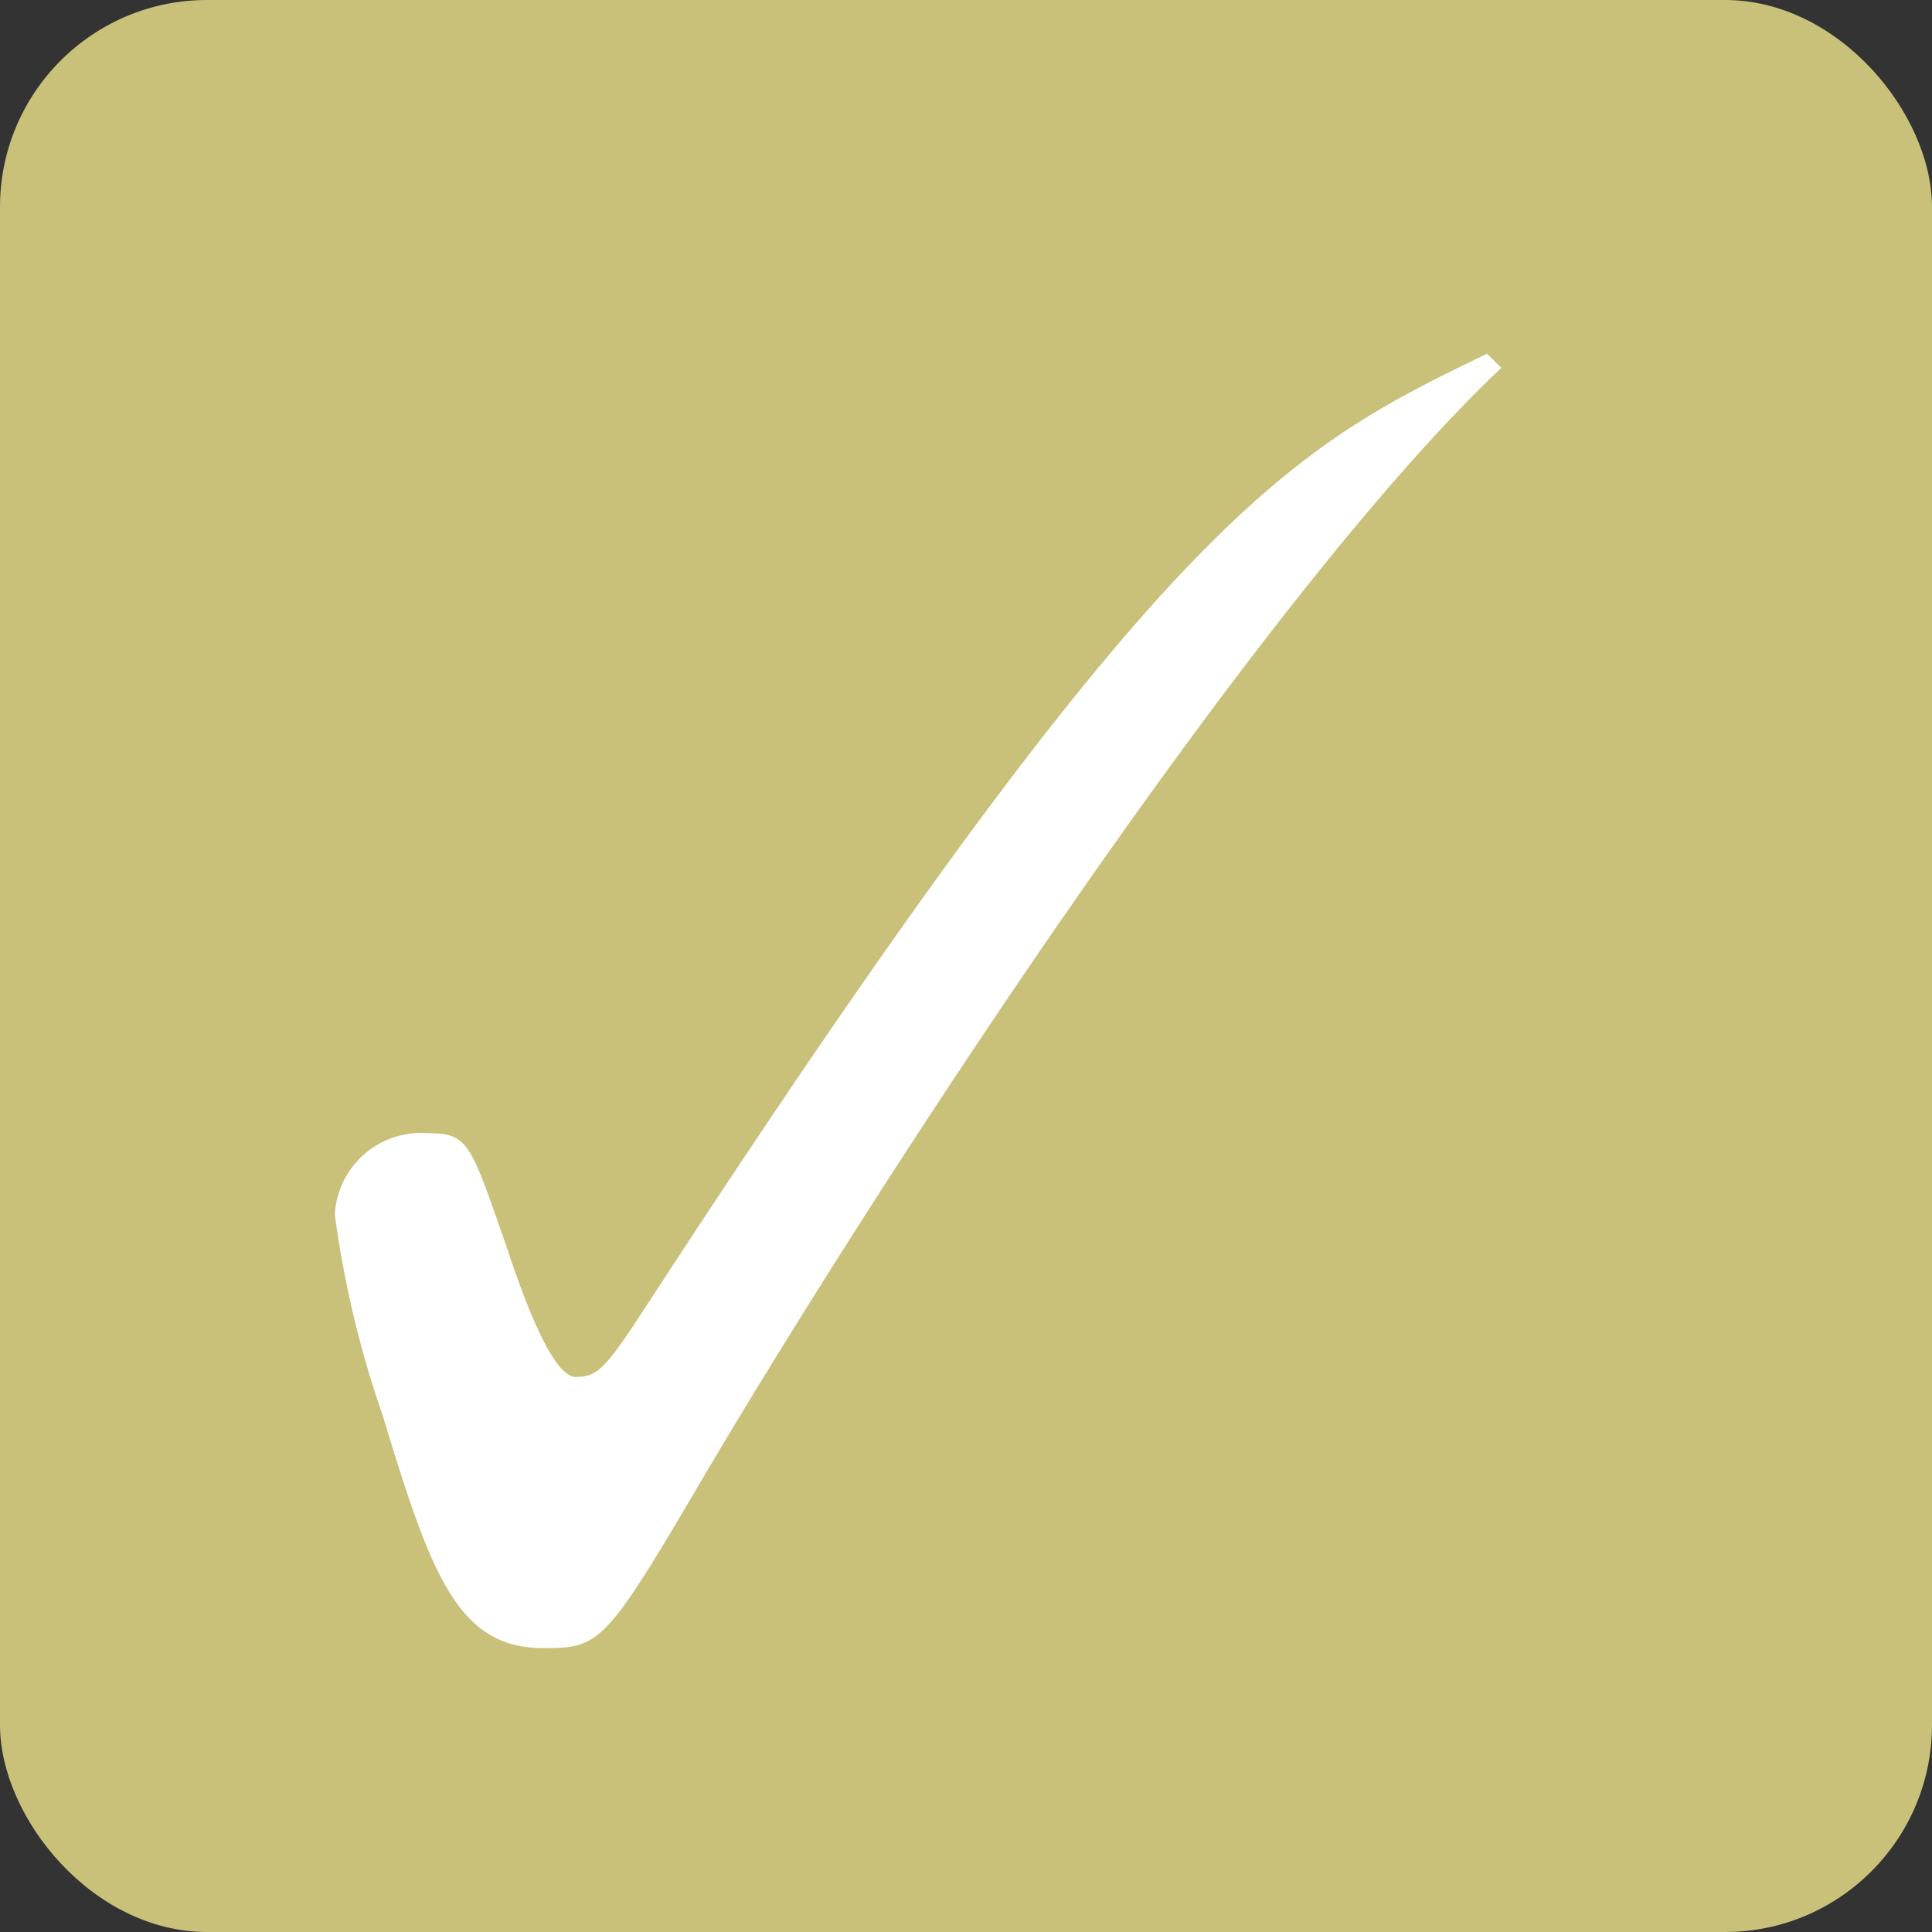 <svg id="icn_trouble01.svg" xmlns="http://www.w3.org/2000/svg" width="26" height="26" viewBox="0 0 26 26">
  <rect x="0" y="0" width="26" height="26" fill="#333333" stroke="none"/>
  <defs>
    <style>
      .cls-1 {
        fill: #c9c17a;
      }

      .cls-2 {
        fill: #fff;
        fill-rule: evenodd;
      }
    </style>
  </defs>
  <rect id="シェイプ_1299" data-name="シェイプ 1299" class="cls-1" width="26" height="26" rx="2.786" ry="2.786"/>
  <path id="_" data-name="✓" class="cls-2" d="M922.012,2076.76c-2.665,1.29-4.345,2.13-11.233,12.69-0.624.96-.72,1.08-1.032,1.08s-0.7-1.05-.936-1.77c-0.481-1.37-.5-1.51-1.056-1.51a1.161,1.161,0,0,0-1.249,1.1,13.892,13.892,0,0,0,.648,2.71c0.648,2.14,1.008,3.12,2.161,3.12,0.792,0,.84-0.07,2.28-2.52,2.544-4.27,7.44-11.71,10.609-14.71Z" transform="translate(-902 -2072)"/>
</svg>
